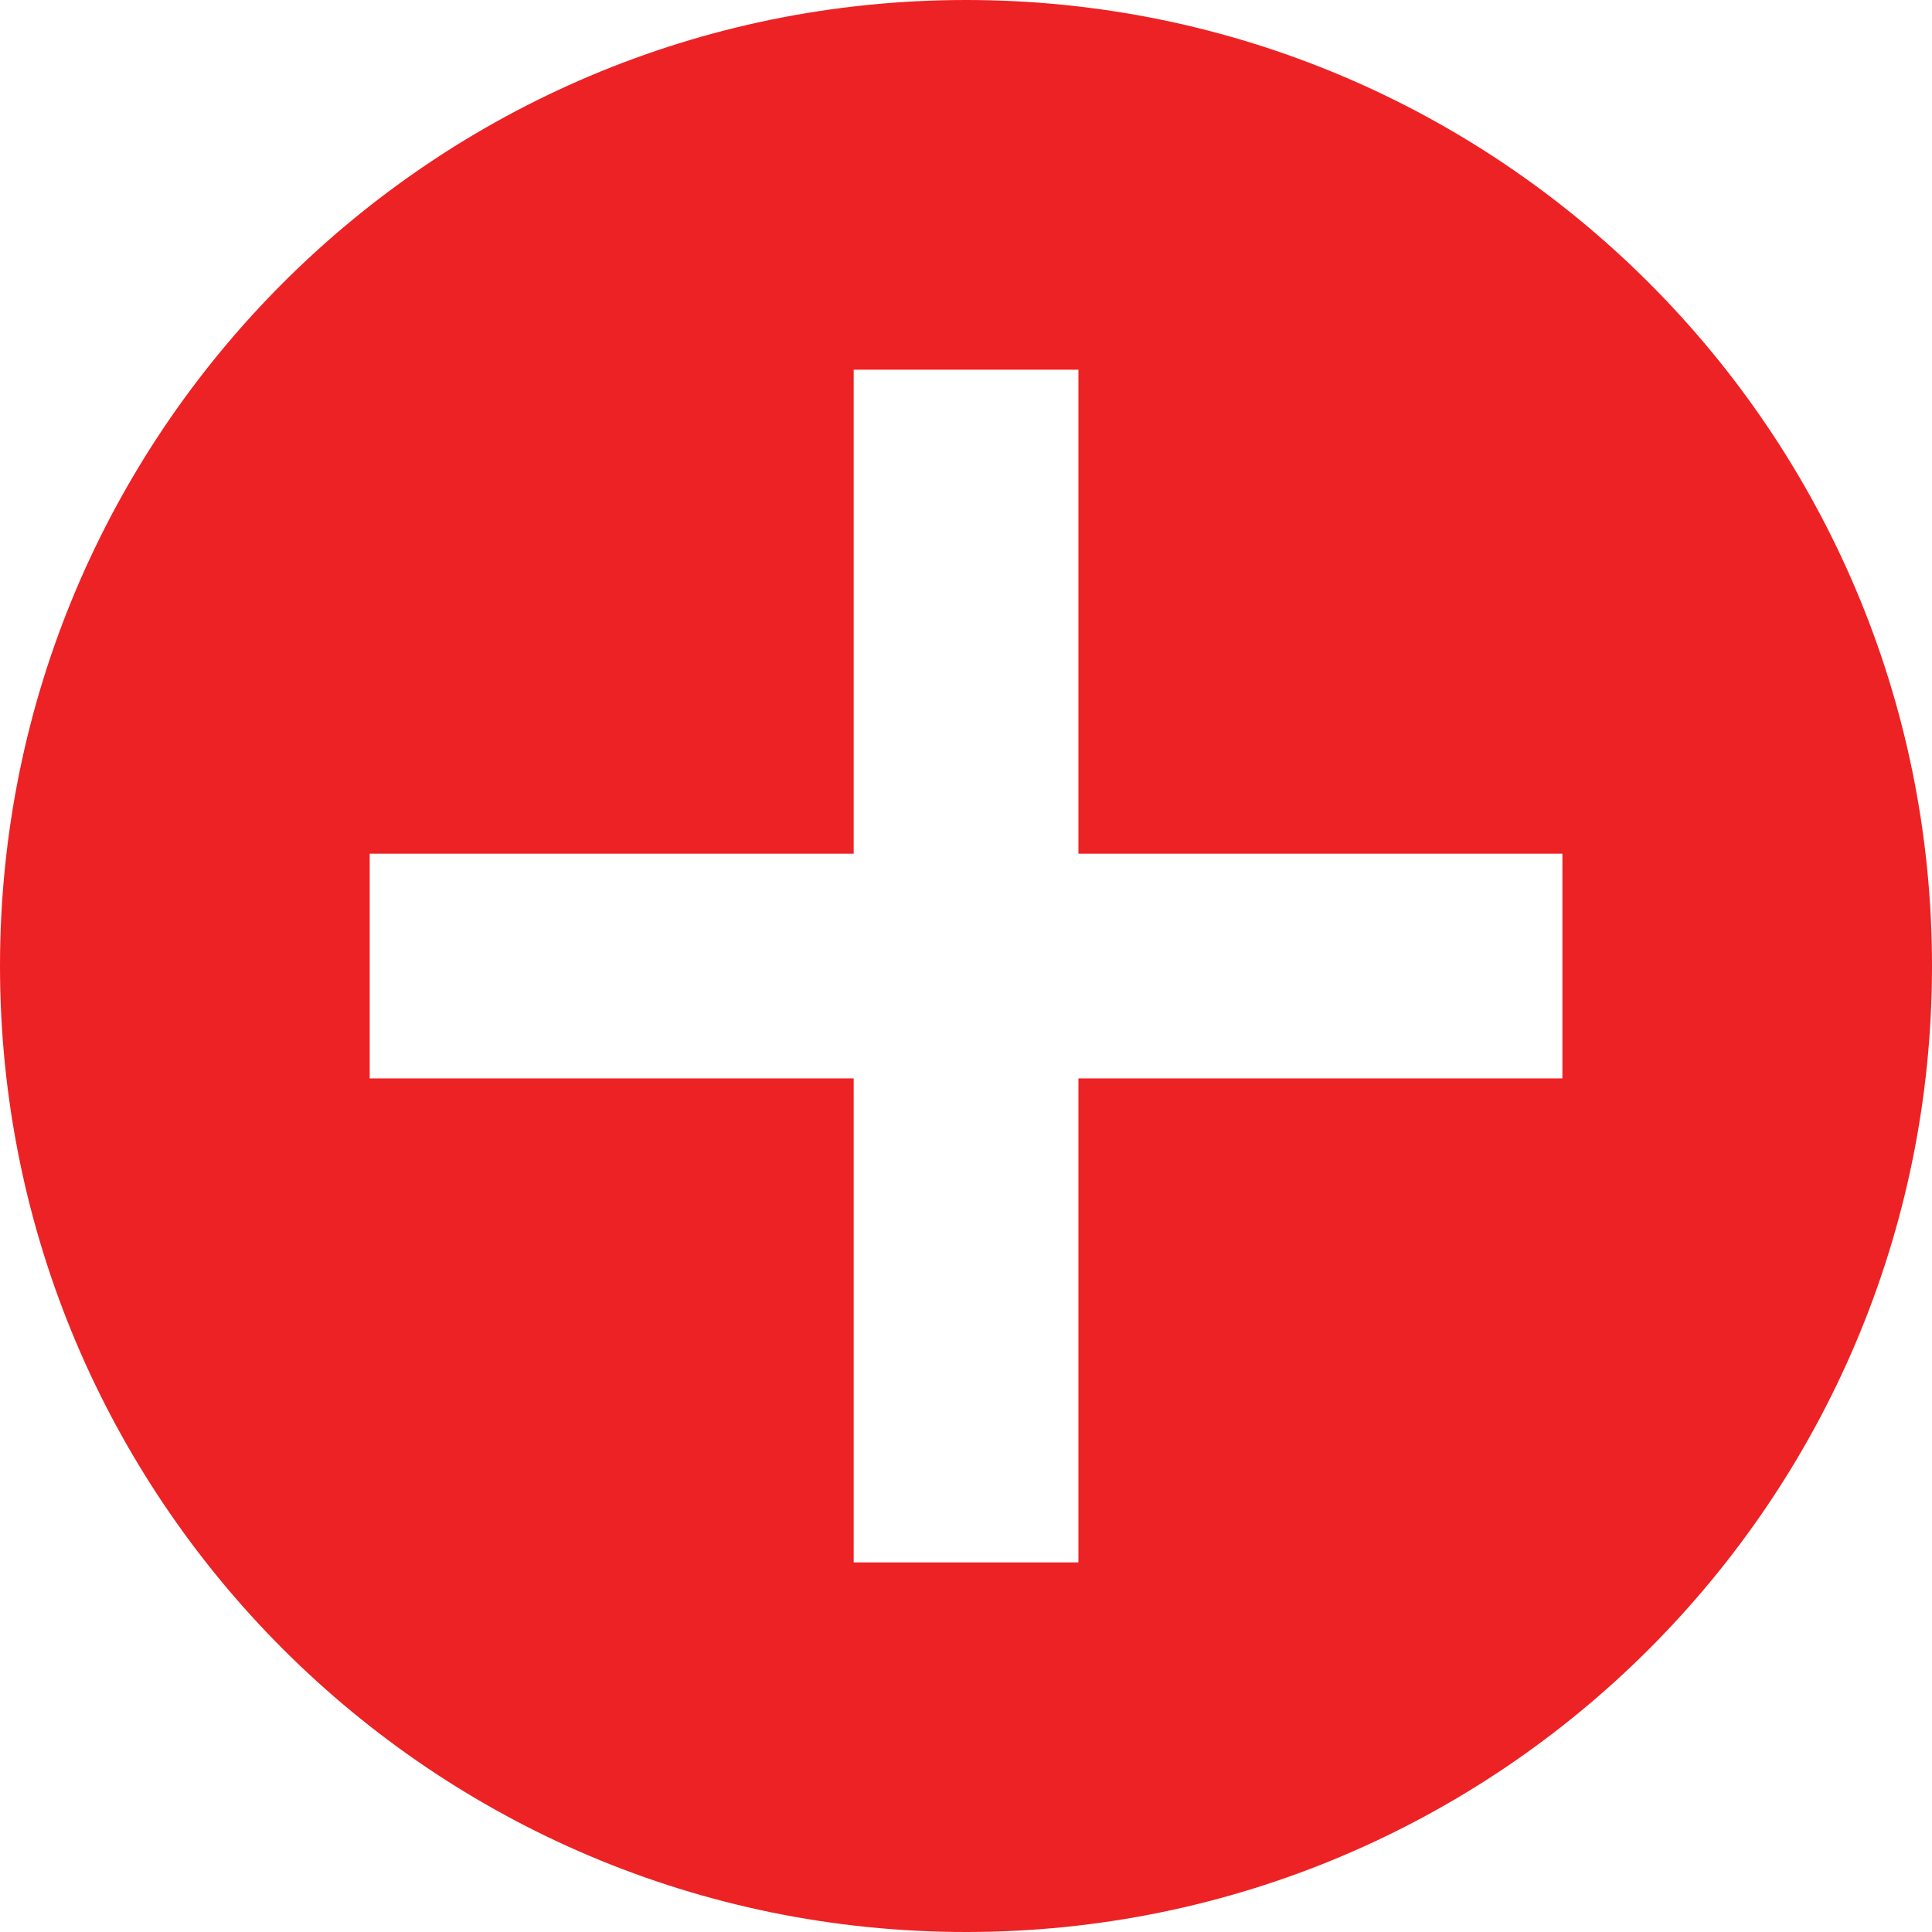 <svg xmlns="http://www.w3.org/2000/svg" id="uuid-fb92d017-3cae-4f7c-8174-9eec29a35ddb" data-name="Layer_1" width="199" height="199" viewBox="0 0 199 199"><defs><style>      .uuid-aab95662-b7ff-4bf0-b28d-ef60c148df15 {        fill: #ed2224;      }    </style></defs><path class="uuid-aab95662-b7ff-4bf0-b28d-ef60c148df15" d="M99.5,0C44.55,0,0,44.55,0,99.5s44.55,99.5,99.5,99.5,99.5-44.55,99.5-99.5S154.45,0,99.5,0ZM160.93,111.08h-49.85v49.85h-23.15v-49.85h-49.85v-23.15h49.85v-49.85h23.15v49.85h49.85v23.15Z"></path></svg>